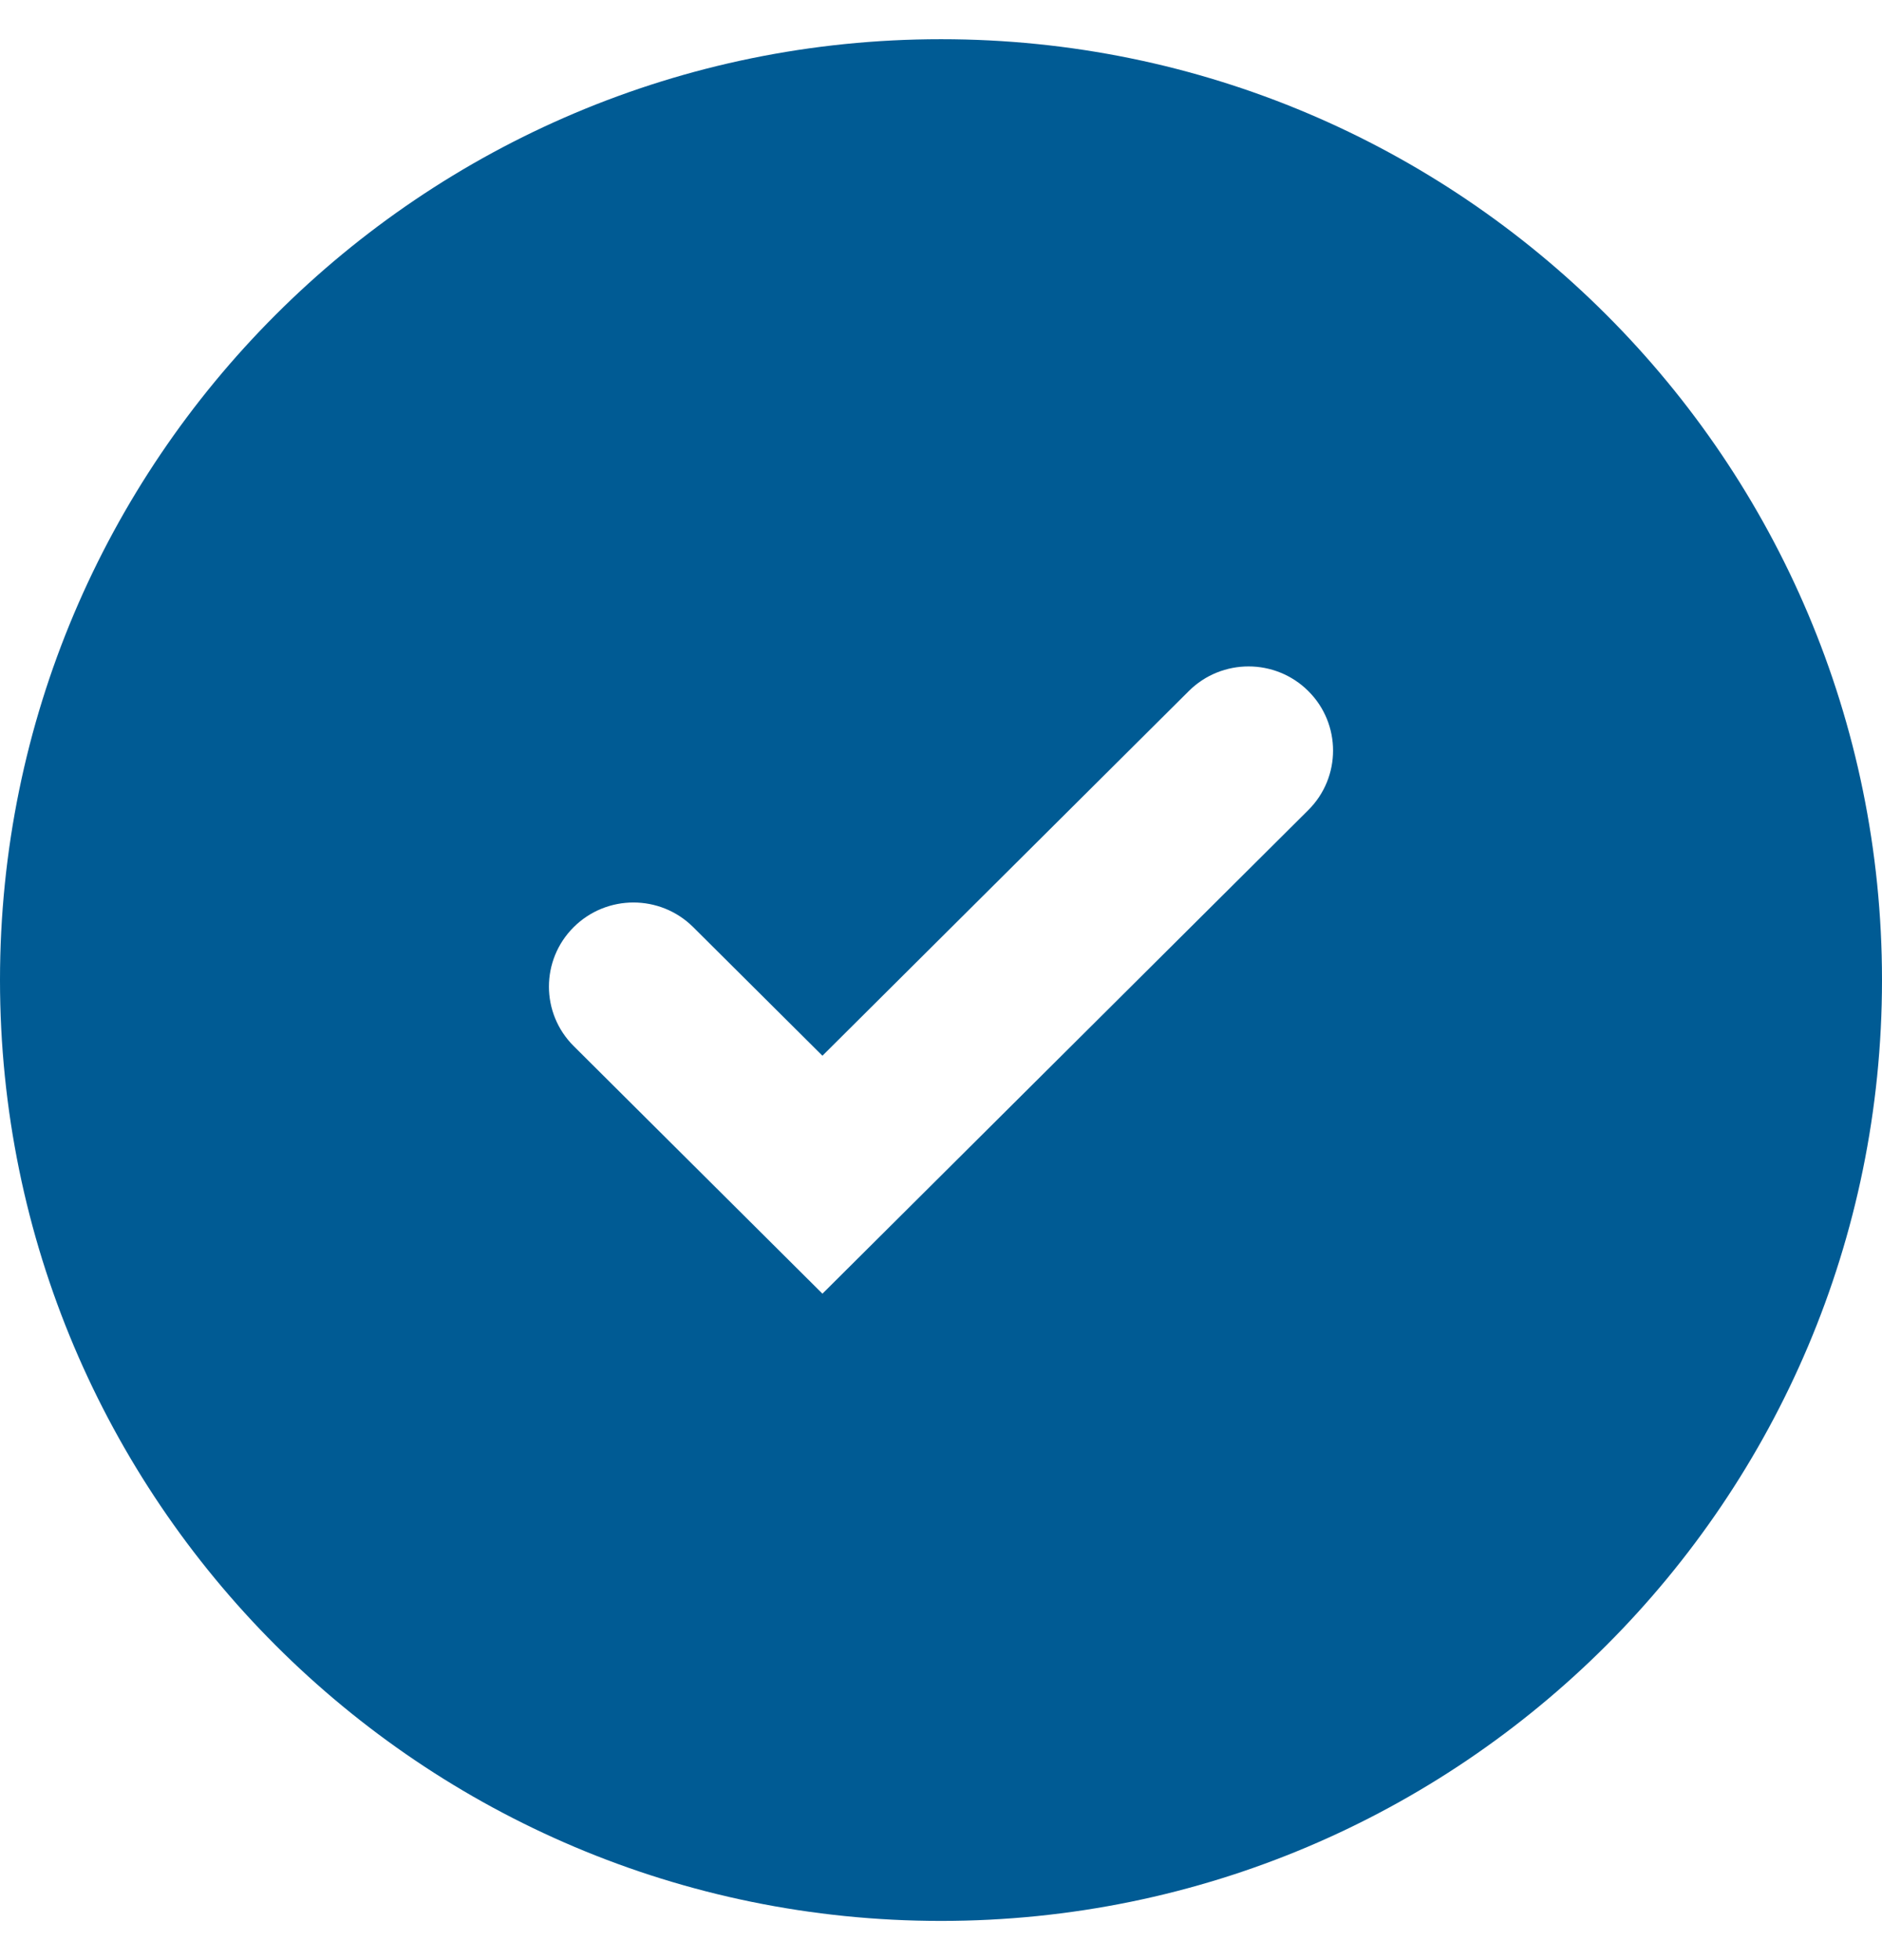 <svg viewBox="0 0 24 25" fill="none" xmlns="http://www.w3.org/2000/svg">
<path fill-rule="evenodd" clip-rule="evenodd" d="M12 24.5C18.627 24.5 24 19.127 24 12.5C24 5.873 18.627 0.5 12 0.5C5.373 0.5 0 5.873 0 12.5C0 19.127 5.373 24.5 12 24.5ZM16.684 10.332C17.105 9.913 17.105 9.233 16.684 8.814C16.263 8.395 15.581 8.395 15.16 8.814L10.488 13.465L8.84 11.825C8.419 11.406 7.737 11.406 7.316 11.825C6.895 12.244 6.895 12.923 7.316 13.342L10.488 16.5L16.684 10.332Z" fill="#005B94"/>
</svg>
